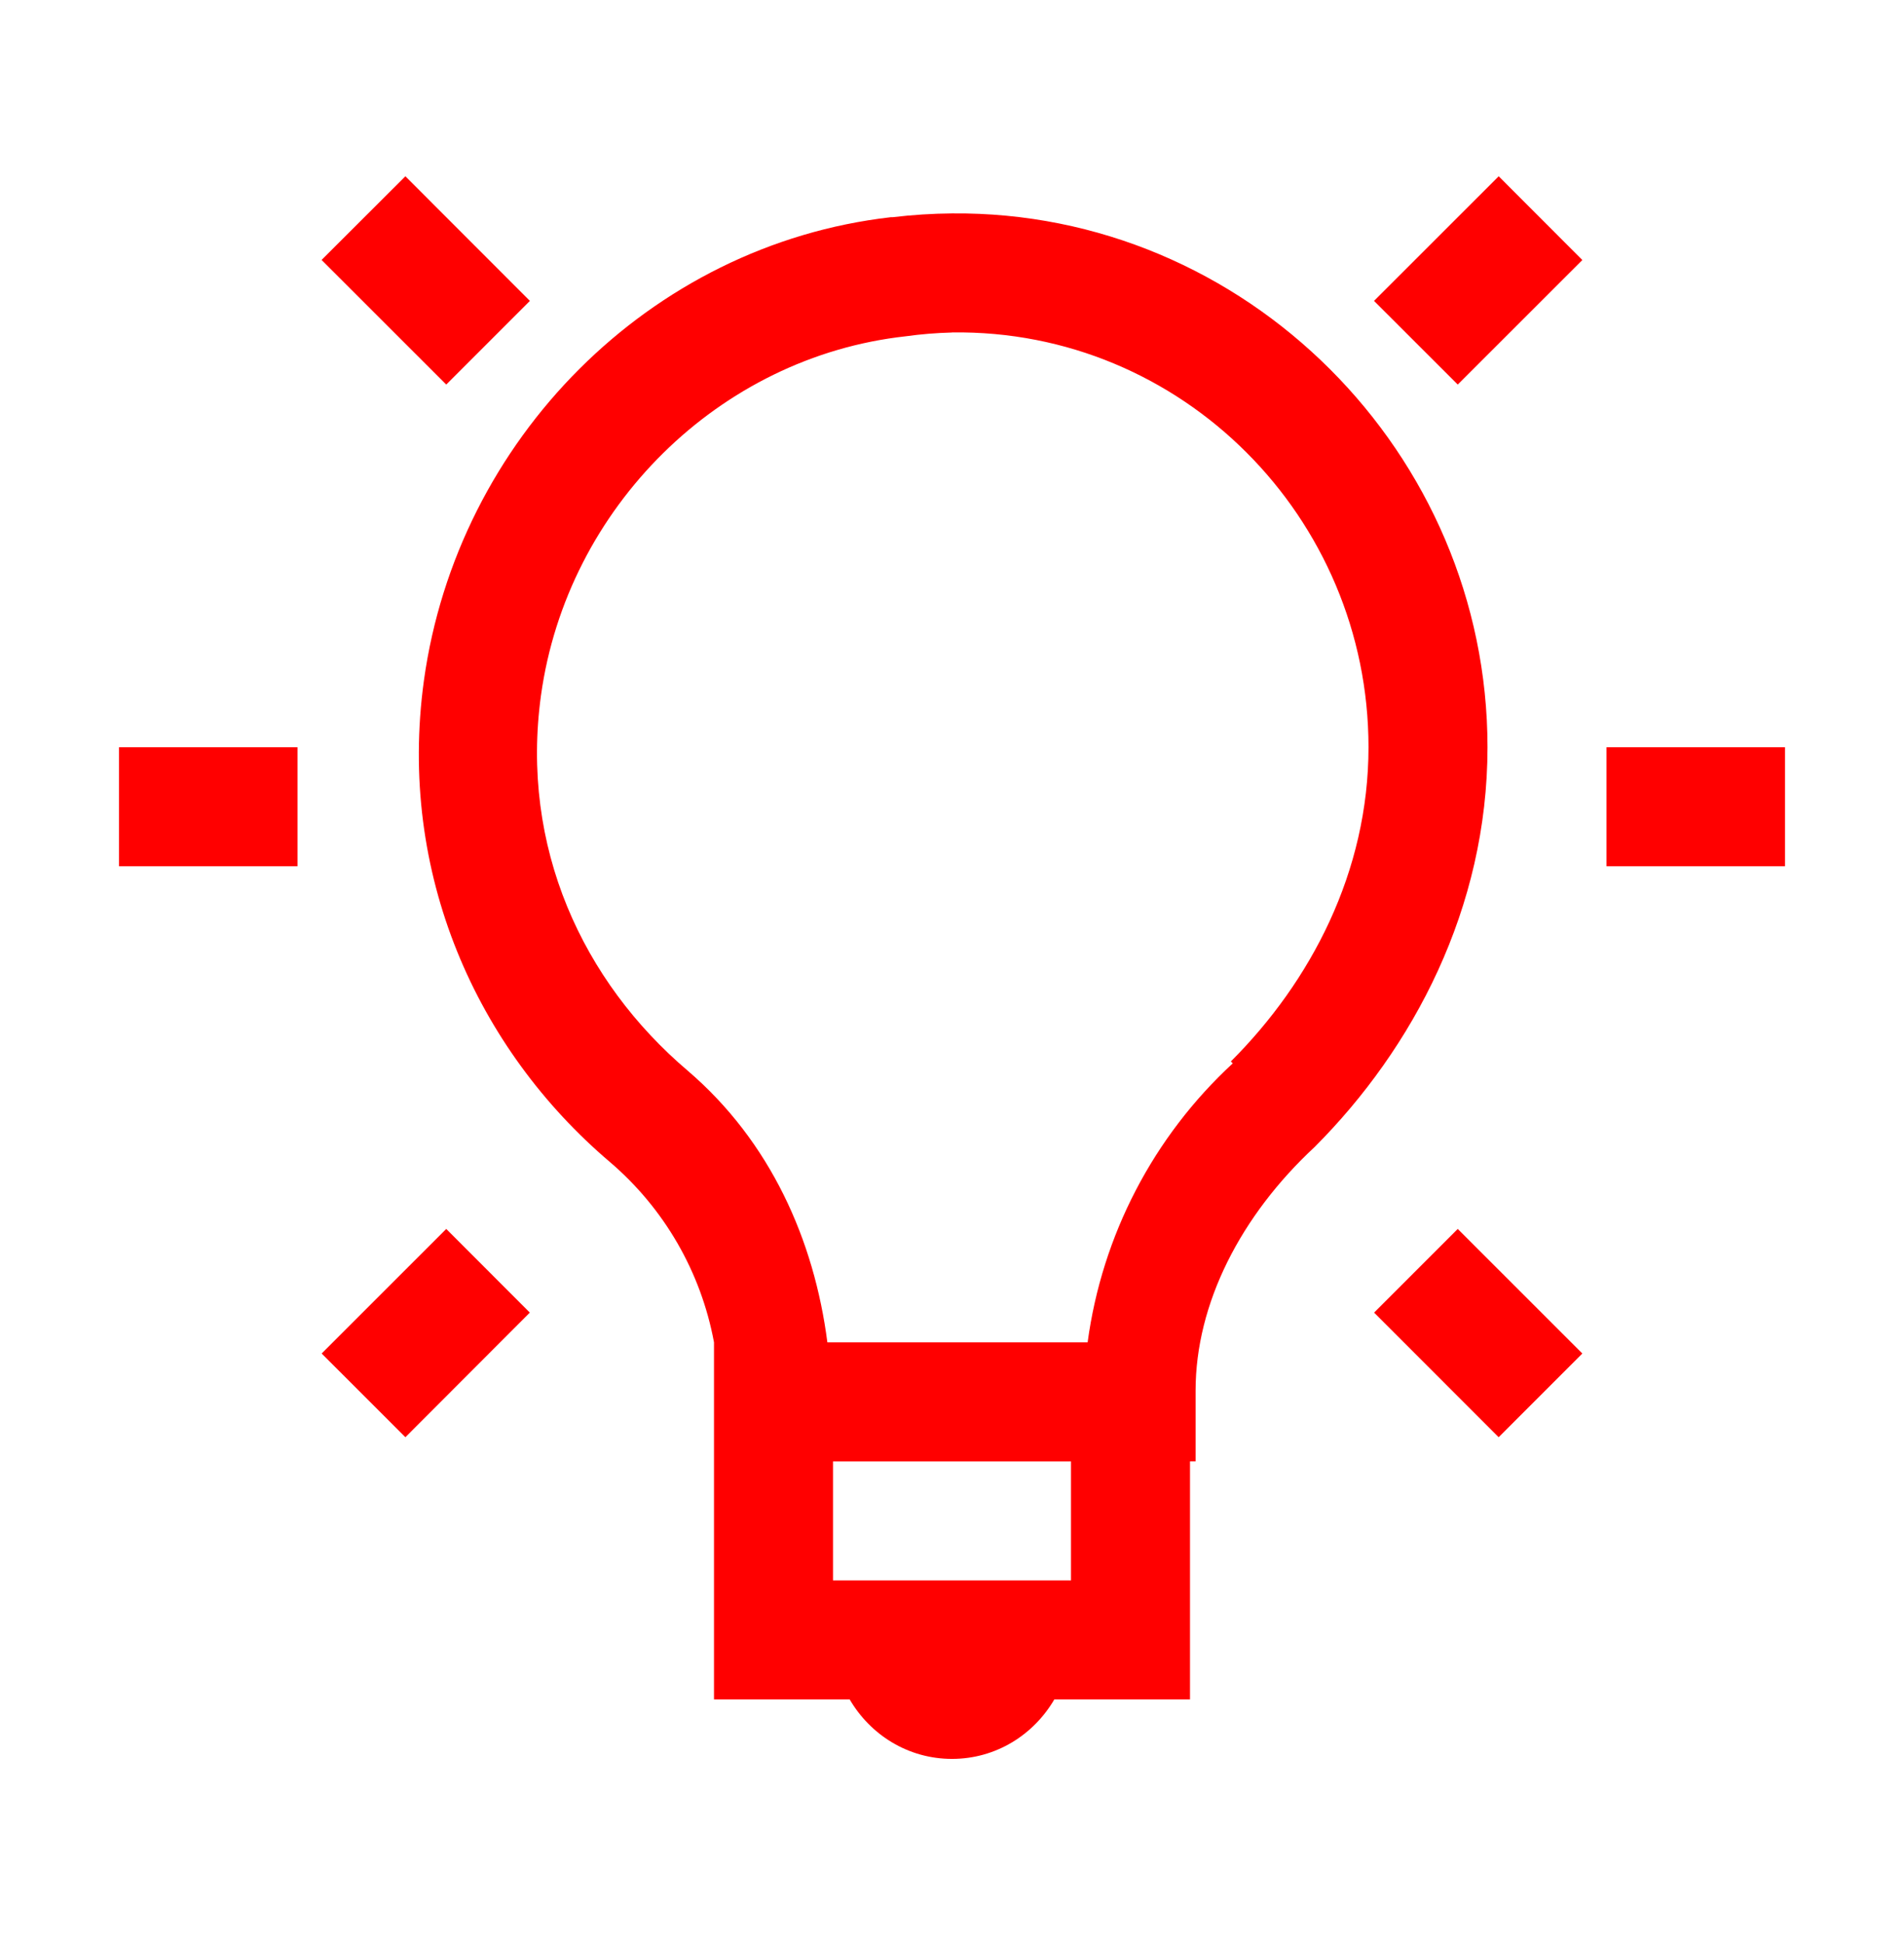 <svg xmlns="http://www.w3.org/2000/svg" width="48" height="49" viewBox="0 0 48 49" fill="none"><g id="icons8:idea"><path id="Vector" d="M10.22 4.443L8.107 6.552L11.25 9.693L13.359 7.584L10.22 4.443ZM37.782 4.443L34.639 7.584L36.75 9.693L39.891 6.554L37.782 4.443ZM24 5.379C23.505 5.383 23.005 5.415 22.5 5.475H22.455C16.371 6.173 11.529 11.088 10.688 17.145C10.015 22.02 12.025 26.441 15.375 29.288C16.745 30.457 17.672 32.062 18 33.833V42.833H21.42C21.942 43.728 22.895 44.333 24 44.333C25.105 44.333 26.058 43.728 26.58 42.833H30V36.833H30.141V35.051C30.141 32.852 31.284 30.635 33.141 28.911C35.625 26.424 37.5 22.892 37.5 18.834C37.5 11.424 31.401 5.31 24 5.379ZM24 8.379C29.797 8.298 34.5 13.044 34.5 18.834C34.5 21.975 33.045 24.741 31.03 26.754L31.078 26.802C29.077 28.649 27.783 31.136 27.419 33.834H20.858C20.527 31.263 19.425 28.775 17.341 26.99C14.691 24.74 13.111 21.35 13.639 17.522C14.295 12.797 18.129 8.997 22.827 8.477C23.215 8.423 23.605 8.391 23.997 8.381L24 8.379ZM3 18.834V21.834H7.5V18.834H3ZM40.5 18.834V21.834H45V18.834H40.5ZM11.25 30.975L8.109 34.115L10.22 36.225L13.357 33.084L11.25 30.975ZM36.75 30.975L34.641 33.084L37.781 36.225L39.891 34.115L36.75 30.975ZM21 36.834H27V39.834H21V36.834Z" fill="#FF0000"></path></g></svg>